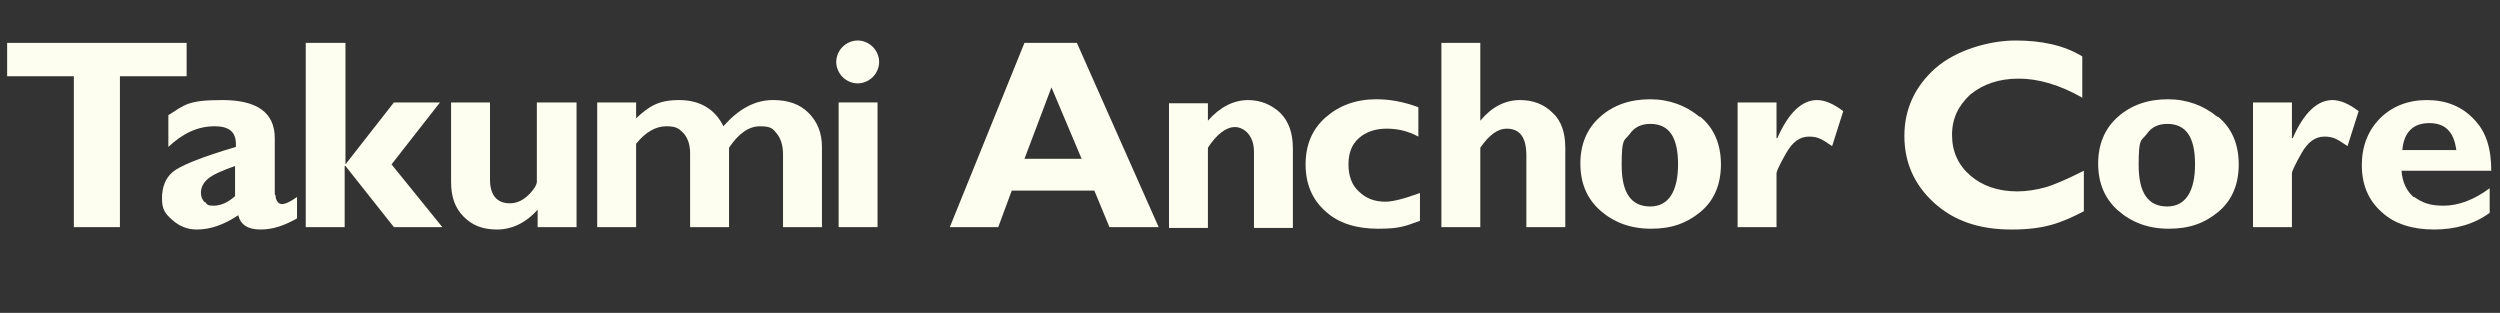 <?xml version="1.0" encoding="UTF-8"?>
<svg id="_レイヤー_2" xmlns="http://www.w3.org/2000/svg" version="1.1" viewBox="0 0 314.8 39.4">
  <rect x="0" y="0" width="314.8" height="39.4" fill="#333333" stroke="none"/>
  <!-- Generator: Adobe Illustrator 29.6.1, SVG Export Plug-In . SVG Version: 2.1.1 Build 9)  -->
  <defs>
    <style>
      .st0 {
        fill: #fefef0;
      }
    </style>
  </defs>
  <polygon class="st0" points="23.5 5.4 .9 5.4 .9 9.6 9.3 9.6 9.3 28.6 15.1 28.6 15.1 9.6 23.5 9.6 23.5 5.4"/>
  <path class="st0" d="M34.6,24.5v-7.1c0-3.2-2.2-4.8-6.6-4.8s-4.7.6-6.8,1.9v4c1.8-1.7,3.7-2.6,5.8-2.6s2.8.9,2.7,2.6c-4.4,1.3-7.1,2.4-8,3.2-.9.8-1.3,1.9-1.3,3.3s.4,1.9,1.3,2.7c.9.8,1.9,1.2,3.1,1.2,1.7,0,3.4-.6,5.2-1.8.3,1.2,1.2,1.8,2.8,1.8s3-.5,4.6-1.4v-2.7c-.8.6-1.5.9-1.9.9s-.8-.4-.8-1.1ZM25.8,25.5c-.3-.3-.5-.7-.5-1.2,0-.7.3-1.3.9-1.8.6-.5,1.7-1,3.4-1.6v3.8h0c-.9.8-1.8,1.2-2.7,1.2s-.8-.2-1.1-.5Z"/>
  <polygon class="st0" points="55.4 12.9 49.6 12.9 43.5 20.7 43.5 20.7 43.5 5.4 43.4 5.4 38.5 5.4 38.5 28.6 43.4 28.6 43.4 20.9 43.5 20.9 49.6 28.6 55.7 28.6 49.3 20.7 55.4 12.9"/>
  <path class="st0" d="M67.6,22.9c0,.3-.3.9-1,1.6-.7.7-1.5,1.1-2.4,1.1-1.6,0-2.5-1-2.5-3v-9.7h-4.9v10c0,1.9.5,3.3,1.6,4.4,1.1,1.1,2.4,1.6,4.2,1.6s3.6-.8,5.1-2.5v2.2h0s4.9,0,4.9,0v-15.7h-5v10Z"/>
  <path class="st0" d="M97.3,12.6c-2.2,0-4.3,1.1-6.2,3.3-1.1-2.2-3-3.3-5.6-3.3s-3.8.8-5.4,2.3v-2h-4.9v15.7h4.9v-10.5c1.2-1.5,2.5-2.2,3.8-2.2s1.6.3,2.2.9c.5.6.8,1.4.8,2.5v9.3h4.9v-10c1.2-1.8,2.5-2.7,3.9-2.7s1.6.3,2.1.9c.5.6.8,1.5.8,2.6v9.2h4.9v-10.1c0-1.8-.6-3.2-1.7-4.3-1.1-1.1-2.6-1.6-4.4-1.6Z"/>
  <path class="st0" d="M108,5.1c-.7,0-1.4.3-1.9.8s-.8,1.2-.8,1.9.3,1.4.8,1.9c.5.5,1.2.8,1.9.8s1.4-.3,1.9-.8c.5-.5.8-1.2.8-1.9s-.3-1.4-.8-1.9c-.5-.5-1.2-.8-1.9-.8Z"/>
  <rect class="st0" x="105.6" y="12.9" width="4.9" height="15.7"/>
  <path class="st0" d="M129,5.4l-9.4,23.2h6.1l1.7-4.6h10.4l1.9,4.6h6.2l-10.3-23.2h-6.7ZM129,20l3.4-9,3.8,9h-7.2Z"/>
  <path class="st0" d="M157.2,12.6c-1.9,0-3.6.9-5.1,2.6v-2.2h-4.9v15.7h4.9v-10.1c1.1-1.7,2.3-2.6,3.4-2.6s2.4,1,2.4,3.1v9.6h4.9v-10c0-1.9-.5-3.4-1.6-4.5-1.1-1-2.4-1.6-4.1-1.6Z"/>
  <path class="st0" d="M174.5,25.4c-1.4,0-2.5-.4-3.4-1.3-.9-.8-1.3-2-1.3-3.4s.4-2.5,1.3-3.3c.9-.8,2.1-1.2,3.5-1.2s2.7.3,4,1v-3.7c-1.9-.7-3.6-1-5.3-1-2.6,0-4.7.8-6.4,2.3-1.7,1.5-2.5,3.5-2.5,5.9s.8,4.4,2.5,5.9c1.6,1.5,3.9,2.2,6.6,2.2s3.4-.3,5.3-1v-3.5h0c-1.9.7-3.4,1.1-4.4,1.1Z"/>
  <path class="st0" d="M191.4,12.6c-1.9,0-3.6.9-5,2.6h0V5.4h-4.9v23.2h4.9v-10c1.1-1.6,2.2-2.4,3.3-2.4,1.7,0,2.5,1.1,2.5,3.4v9h4.9v-10c0-1.9-.5-3.4-1.6-4.4-1.1-1.1-2.5-1.6-4.1-1.6Z"/>
  <path class="st0" d="M214,14.7c-1.7-1.4-3.8-2.2-6.2-2.2h0c-2.5,0-4.6.7-6.3,2.2-1.7,1.5-2.5,3.5-2.5,5.9s.8,4.4,2.5,5.9c1.7,1.5,3.8,2.3,6.4,2.3s4.5-.7,6.2-2.1c1.7-1.4,2.6-3.4,2.6-6s-.9-4.6-2.6-6ZM207.8,26c-2.4,0-3.6-1.7-3.6-5.2s.3-3,1-3.9c.6-.9,1.5-1.3,2.6-1.3,2.4,0,3.5,1.7,3.5,5.1s-1.2,5.3-3.5,5.3Z"/>
  <path class="st0" d="M223.7,17.4h0v-4.5h-4.9v15.7h4.9v-6.8c0-.2.4-1.1,1.2-2.5.8-1.4,1.7-2.1,2.9-2.1s1.7.4,2.9,1.2l1.4-4.4c-1.3-1-2.4-1.4-3.3-1.4-1.9,0-3.6,1.6-5,4.8Z"/>
  <path class="st0" d="M257.5,23.6c-1.1.3-2.3.5-3.5.5-2.4,0-4.4-.7-5.9-2-1.5-1.3-2.3-3-2.3-5.1s.8-3.7,2.3-5.1c1.6-1.3,3.6-2,6.1-2s5.2.8,8,2.4v-5.2c-2.3-1.4-5.1-2-8.4-2s-7.5,1.2-10.1,3.5c-2.6,2.3-3.9,5.2-3.9,8.5s1.2,6.1,3.7,8.4,5.7,3.4,9.8,3.4,6.2-.8,9.1-2.3v-5.1h0c-2.2,1.1-3.8,1.8-4.9,2.1Z"/>
  <path class="st0" d="M279.2,14.7c-1.7-1.4-3.8-2.2-6.2-2.2h0c-2.5,0-4.6.7-6.3,2.2-1.7,1.5-2.5,3.5-2.5,5.9s.8,4.4,2.5,5.9c1.7,1.5,3.8,2.3,6.4,2.3s4.5-.7,6.2-2.1c1.7-1.4,2.6-3.4,2.6-6s-.9-4.6-2.6-6ZM272.9,26c-2.4,0-3.6-1.7-3.6-5.2s.3-3,1-3.9c.6-.9,1.5-1.3,2.6-1.3,2.4,0,3.5,1.7,3.5,5.1s-1.2,5.3-3.5,5.3Z"/>
  <path class="st0" d="M288.6,17.4h0v-4.5h-4.9v15.7h4.9v-6.8c0-.2.4-1.1,1.2-2.5.8-1.4,1.7-2.1,2.9-2.1s1.7.4,2.9,1.2l1.4-4.4c-1.3-1-2.4-1.4-3.3-1.4-1.9,0-3.6,1.6-5,4.8Z"/>
  <polygon class="st0" points="313.4 23.7 313.4 23.7 313.4 23.7 313.4 23.7"/>
  <path class="st0" d="M303.9,24.8c-.9-.8-1.4-1.9-1.5-3.3h11.3c0-2.7-.6-4.9-2.2-6.5-1.5-1.6-3.5-2.4-5.9-2.4s-4.4.8-5.9,2.3c-1.5,1.5-2.3,3.5-2.3,5.9s.8,4.4,2.5,5.9c1.6,1.5,3.9,2.2,6.6,2.2s5.1-.7,7-2.1v-3.1c-2,1.5-4,2.2-5.8,2.2s-2.7-.4-3.7-1.1ZM302.5,18.9c.2-2.3,1.4-3.4,3.4-3.4s3.1,1.1,3.4,3.4h-6.8Z"/>
</svg>